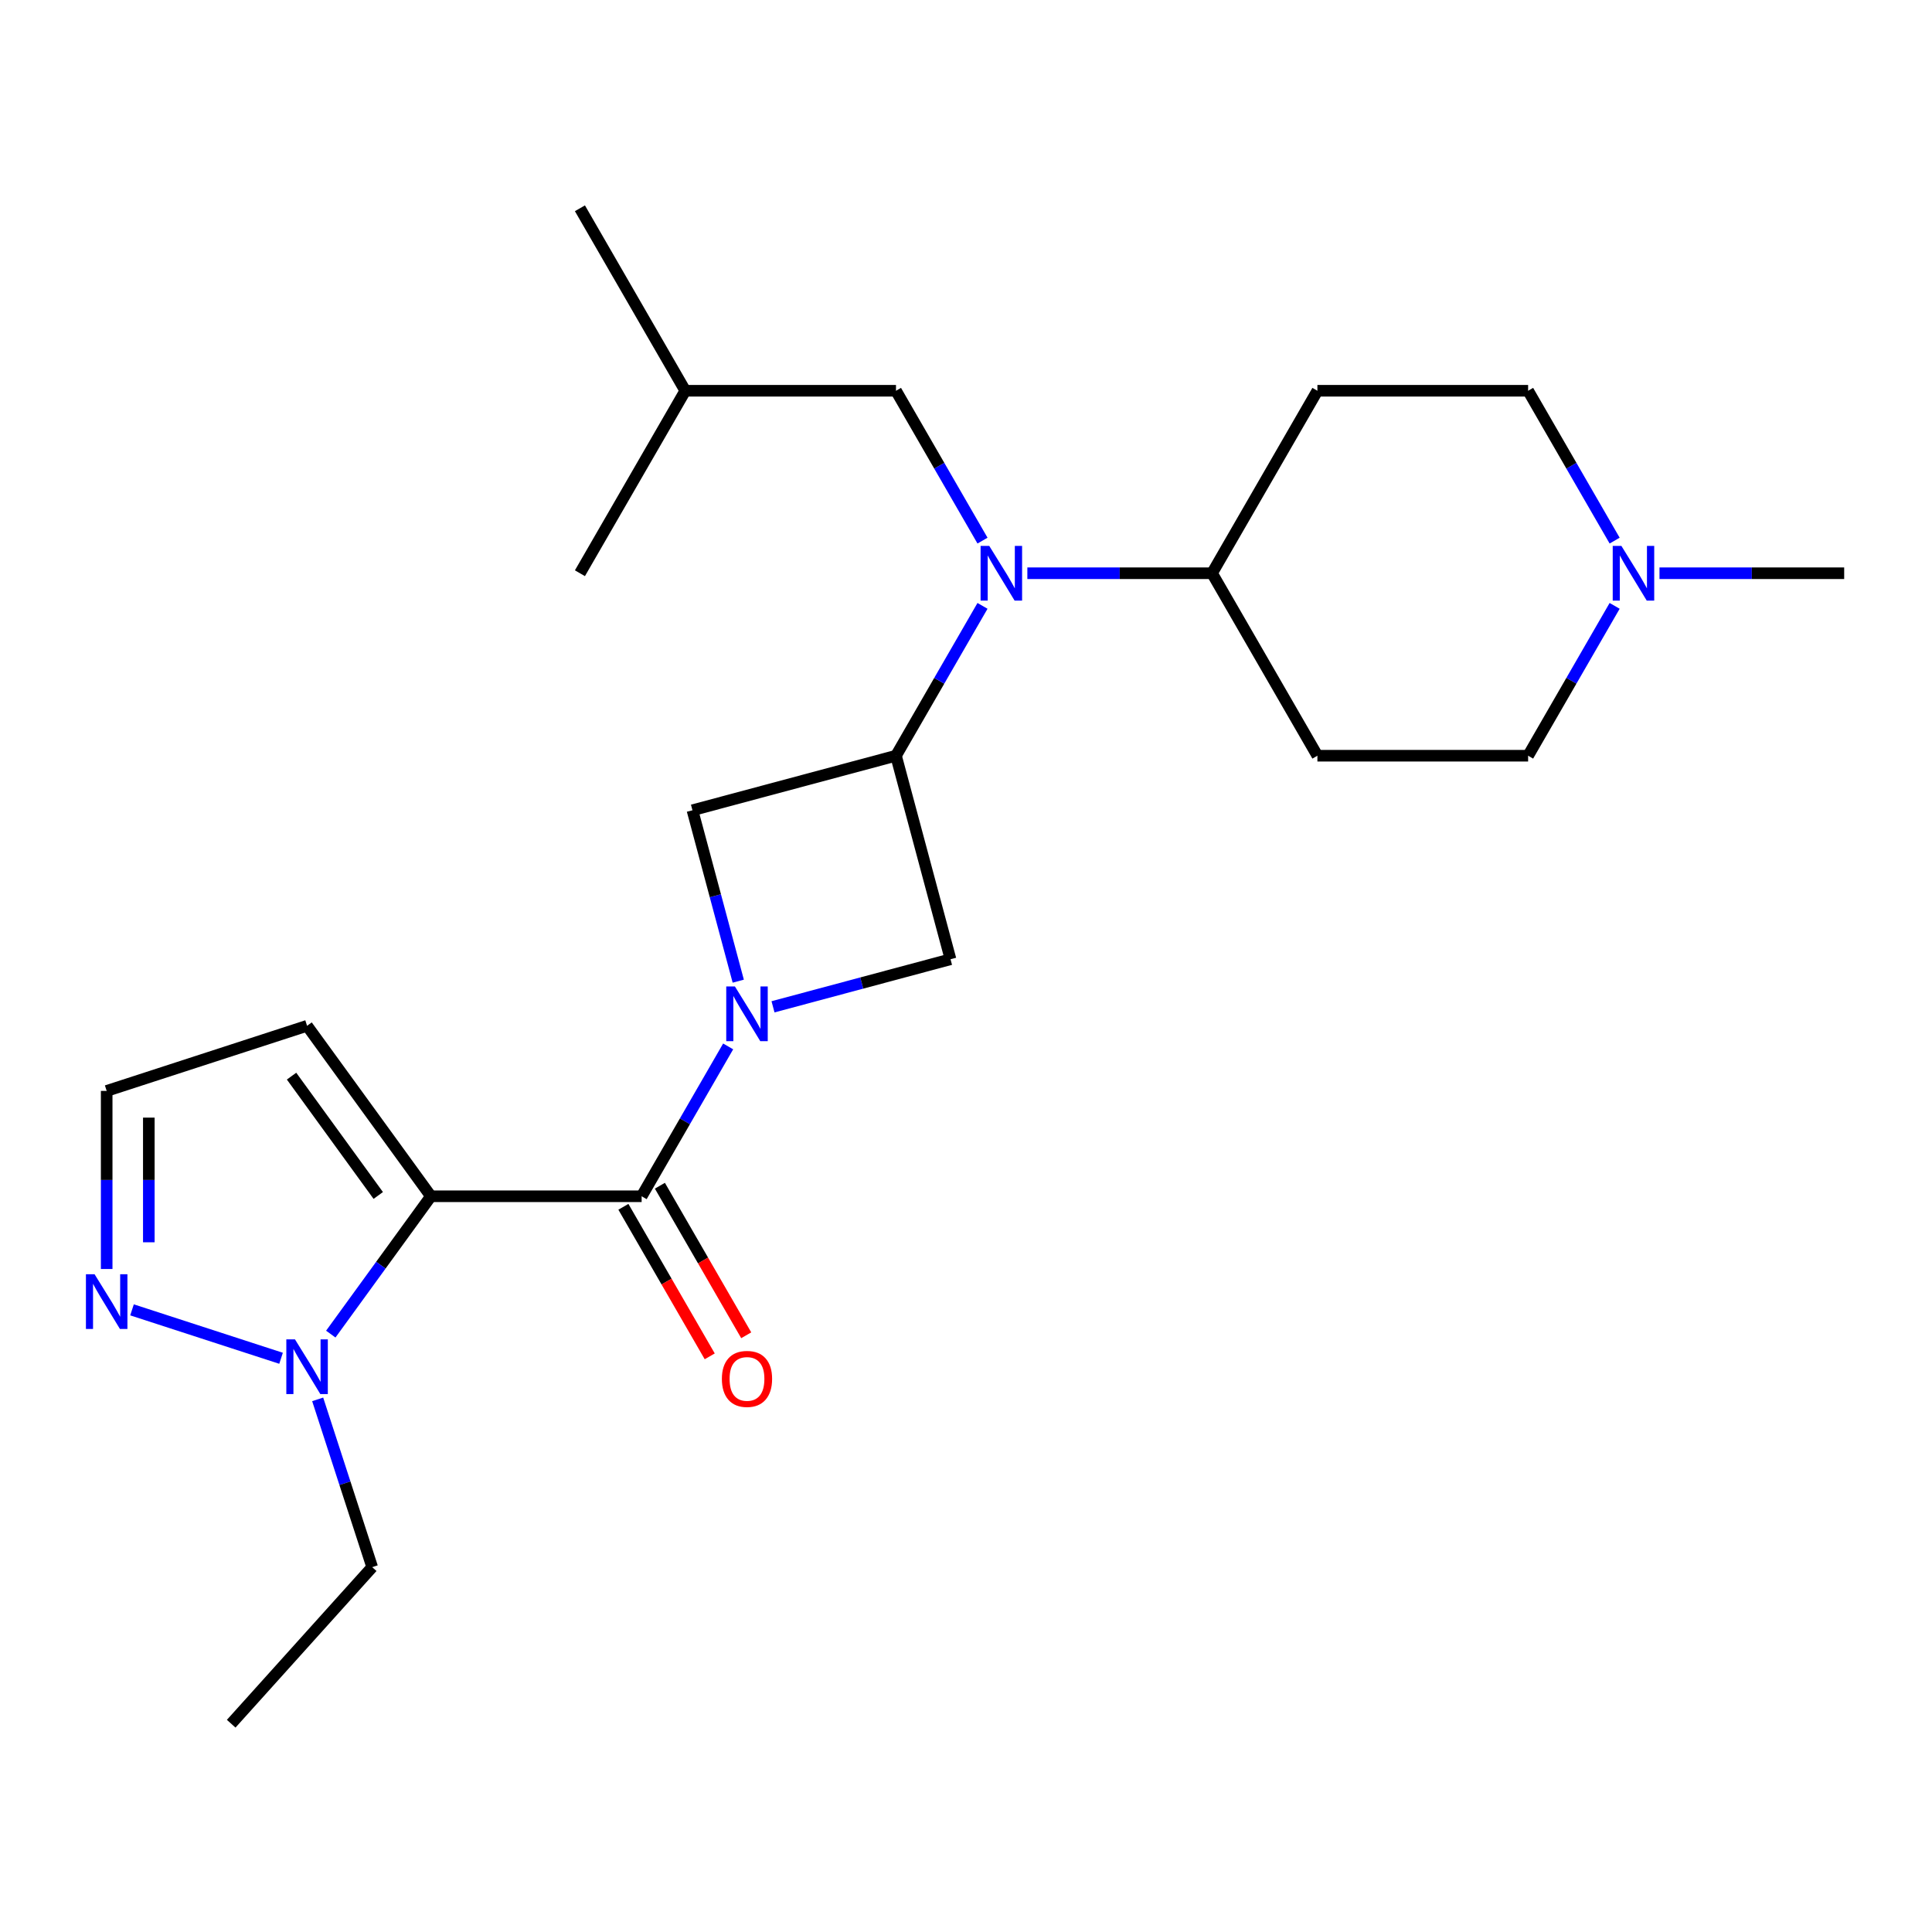 <?xml version='1.0' encoding='iso-8859-1'?>
<svg version='1.1' baseProfile='full'
              xmlns='http://www.w3.org/2000/svg'
                      xmlns:rdkit='http://www.rdkit.org/xml'
                      xmlns:xlink='http://www.w3.org/1999/xlink'
                  xml:space='preserve'
width='1000px' height='1000px' viewBox='0 0 1000 1000'>
<!-- END OF HEADER -->
<rect style='opacity:1.0;fill:#FFFFFF;stroke:none' width='1000' height='1000' x='0' y='0'> </rect>
<path class='bond-1' d='M 223.048,619.186 L 332.111,619.186' style='fill:none;fill-rule:evenodd;stroke:#000000;stroke-width:6px;stroke-linecap:butt;stroke-linejoin:miter;stroke-opacity:1' />
<path class='bond-3' d='M 223.048,619.186 L 197.129,654.859' style='fill:none;fill-rule:evenodd;stroke:#000000;stroke-width:6px;stroke-linecap:butt;stroke-linejoin:miter;stroke-opacity:1' />
<path class='bond-3' d='M 197.129,654.859 L 171.211,690.533' style='fill:none;fill-rule:evenodd;stroke:#0000FF;stroke-width:6px;stroke-linecap:butt;stroke-linejoin:miter;stroke-opacity:1' />
<path class='bond-8' d='M 223.048,619.186 L 158.942,530.952' style='fill:none;fill-rule:evenodd;stroke:#000000;stroke-width:6px;stroke-linecap:butt;stroke-linejoin:miter;stroke-opacity:1' />
<path class='bond-8' d='M 195.785,618.772 L 150.911,557.008' style='fill:none;fill-rule:evenodd;stroke:#000000;stroke-width:6px;stroke-linecap:butt;stroke-linejoin:miter;stroke-opacity:1' />
<path class='bond-0' d='M 376.893,541.621 L 354.502,580.403' style='fill:none;fill-rule:evenodd;stroke:#0000FF;stroke-width:6px;stroke-linecap:butt;stroke-linejoin:miter;stroke-opacity:1' />
<path class='bond-0' d='M 354.502,580.403 L 332.111,619.186' style='fill:none;fill-rule:evenodd;stroke:#000000;stroke-width:6px;stroke-linecap:butt;stroke-linejoin:miter;stroke-opacity:1' />
<path class='bond-5' d='M 400.109,521.126 L 446.049,508.816' style='fill:none;fill-rule:evenodd;stroke:#0000FF;stroke-width:6px;stroke-linecap:butt;stroke-linejoin:miter;stroke-opacity:1' />
<path class='bond-5' d='M 446.049,508.816 L 491.989,496.507' style='fill:none;fill-rule:evenodd;stroke:#000000;stroke-width:6px;stroke-linecap:butt;stroke-linejoin:miter;stroke-opacity:1' />
<path class='bond-6' d='M 382.118,507.848 L 370.266,463.618' style='fill:none;fill-rule:evenodd;stroke:#0000FF;stroke-width:6px;stroke-linecap:butt;stroke-linejoin:miter;stroke-opacity:1' />
<path class='bond-6' d='M 370.266,463.618 L 358.415,419.387' style='fill:none;fill-rule:evenodd;stroke:#000000;stroke-width:6px;stroke-linecap:butt;stroke-linejoin:miter;stroke-opacity:1' />
<path class='bond-12' d='M 322.666,624.639 L 345.011,663.341' style='fill:none;fill-rule:evenodd;stroke:#000000;stroke-width:6px;stroke-linecap:butt;stroke-linejoin:miter;stroke-opacity:1' />
<path class='bond-12' d='M 345.011,663.341 L 367.355,702.044' style='fill:none;fill-rule:evenodd;stroke:#FF0000;stroke-width:6px;stroke-linecap:butt;stroke-linejoin:miter;stroke-opacity:1' />
<path class='bond-12' d='M 341.556,613.732 L 363.901,652.435' style='fill:none;fill-rule:evenodd;stroke:#000000;stroke-width:6px;stroke-linecap:butt;stroke-linejoin:miter;stroke-opacity:1' />
<path class='bond-12' d='M 363.901,652.435 L 386.246,691.137' style='fill:none;fill-rule:evenodd;stroke:#FF0000;stroke-width:6px;stroke-linecap:butt;stroke-linejoin:miter;stroke-opacity:1' />
<path class='bond-2' d='M 463.762,391.16 L 358.415,419.387' style='fill:none;fill-rule:evenodd;stroke:#000000;stroke-width:6px;stroke-linecap:butt;stroke-linejoin:miter;stroke-opacity:1' />
<path class='bond-4' d='M 463.762,391.16 L 486.153,352.377' style='fill:none;fill-rule:evenodd;stroke:#000000;stroke-width:6px;stroke-linecap:butt;stroke-linejoin:miter;stroke-opacity:1' />
<path class='bond-4' d='M 486.153,352.377 L 508.544,313.595' style='fill:none;fill-rule:evenodd;stroke:#0000FF;stroke-width:6px;stroke-linecap:butt;stroke-linejoin:miter;stroke-opacity:1' />
<path class='bond-25' d='M 463.762,391.16 L 491.989,496.507' style='fill:none;fill-rule:evenodd;stroke:#000000;stroke-width:6px;stroke-linecap:butt;stroke-linejoin:miter;stroke-opacity:1' />
<path class='bond-7' d='M 145.476,703.044 L 68.33,677.978' style='fill:none;fill-rule:evenodd;stroke:#0000FF;stroke-width:6px;stroke-linecap:butt;stroke-linejoin:miter;stroke-opacity:1' />
<path class='bond-18' d='M 164.429,724.306 L 178.537,767.725' style='fill:none;fill-rule:evenodd;stroke:#0000FF;stroke-width:6px;stroke-linecap:butt;stroke-linejoin:miter;stroke-opacity:1' />
<path class='bond-18' d='M 178.537,767.725 L 192.645,811.145' style='fill:none;fill-rule:evenodd;stroke:#000000;stroke-width:6px;stroke-linecap:butt;stroke-linejoin:miter;stroke-opacity:1' />
<path class='bond-10' d='M 531.76,296.708 L 579.558,296.708' style='fill:none;fill-rule:evenodd;stroke:#0000FF;stroke-width:6px;stroke-linecap:butt;stroke-linejoin:miter;stroke-opacity:1' />
<path class='bond-10' d='M 579.558,296.708 L 627.356,296.708' style='fill:none;fill-rule:evenodd;stroke:#000000;stroke-width:6px;stroke-linecap:butt;stroke-linejoin:miter;stroke-opacity:1' />
<path class='bond-15' d='M 508.544,279.822 L 486.153,241.039' style='fill:none;fill-rule:evenodd;stroke:#0000FF;stroke-width:6px;stroke-linecap:butt;stroke-linejoin:miter;stroke-opacity:1' />
<path class='bond-15' d='M 486.153,241.039 L 463.762,202.257' style='fill:none;fill-rule:evenodd;stroke:#000000;stroke-width:6px;stroke-linecap:butt;stroke-linejoin:miter;stroke-opacity:1' />
<path class='bond-24' d='M 55.217,656.831 L 55.217,610.742' style='fill:none;fill-rule:evenodd;stroke:#0000FF;stroke-width:6px;stroke-linecap:butt;stroke-linejoin:miter;stroke-opacity:1' />
<path class='bond-24' d='M 55.217,610.742 L 55.217,564.654' style='fill:none;fill-rule:evenodd;stroke:#000000;stroke-width:6px;stroke-linecap:butt;stroke-linejoin:miter;stroke-opacity:1' />
<path class='bond-24' d='M 77.03,643.004 L 77.03,610.742' style='fill:none;fill-rule:evenodd;stroke:#0000FF;stroke-width:6px;stroke-linecap:butt;stroke-linejoin:miter;stroke-opacity:1' />
<path class='bond-24' d='M 77.03,610.742 L 77.03,578.481' style='fill:none;fill-rule:evenodd;stroke:#000000;stroke-width:6px;stroke-linecap:butt;stroke-linejoin:miter;stroke-opacity:1' />
<path class='bond-11' d='M 158.942,530.952 L 55.217,564.654' style='fill:none;fill-rule:evenodd;stroke:#000000;stroke-width:6px;stroke-linecap:butt;stroke-linejoin:miter;stroke-opacity:1' />
<path class='bond-9' d='M 835.733,313.595 L 813.342,352.377' style='fill:none;fill-rule:evenodd;stroke:#0000FF;stroke-width:6px;stroke-linecap:butt;stroke-linejoin:miter;stroke-opacity:1' />
<path class='bond-9' d='M 813.342,352.377 L 790.951,391.16' style='fill:none;fill-rule:evenodd;stroke:#000000;stroke-width:6px;stroke-linecap:butt;stroke-linejoin:miter;stroke-opacity:1' />
<path class='bond-19' d='M 858.949,296.708 L 906.747,296.708' style='fill:none;fill-rule:evenodd;stroke:#0000FF;stroke-width:6px;stroke-linecap:butt;stroke-linejoin:miter;stroke-opacity:1' />
<path class='bond-19' d='M 906.747,296.708 L 954.545,296.708' style='fill:none;fill-rule:evenodd;stroke:#000000;stroke-width:6px;stroke-linecap:butt;stroke-linejoin:miter;stroke-opacity:1' />
<path class='bond-26' d='M 835.733,279.822 L 813.342,241.039' style='fill:none;fill-rule:evenodd;stroke:#0000FF;stroke-width:6px;stroke-linecap:butt;stroke-linejoin:miter;stroke-opacity:1' />
<path class='bond-26' d='M 813.342,241.039 L 790.951,202.257' style='fill:none;fill-rule:evenodd;stroke:#000000;stroke-width:6px;stroke-linecap:butt;stroke-linejoin:miter;stroke-opacity:1' />
<path class='bond-13' d='M 627.356,296.708 L 681.888,202.257' style='fill:none;fill-rule:evenodd;stroke:#000000;stroke-width:6px;stroke-linecap:butt;stroke-linejoin:miter;stroke-opacity:1' />
<path class='bond-14' d='M 627.356,296.708 L 681.888,391.16' style='fill:none;fill-rule:evenodd;stroke:#000000;stroke-width:6px;stroke-linecap:butt;stroke-linejoin:miter;stroke-opacity:1' />
<path class='bond-16' d='M 681.888,202.257 L 790.951,202.257' style='fill:none;fill-rule:evenodd;stroke:#000000;stroke-width:6px;stroke-linecap:butt;stroke-linejoin:miter;stroke-opacity:1' />
<path class='bond-17' d='M 681.888,391.16 L 790.951,391.16' style='fill:none;fill-rule:evenodd;stroke:#000000;stroke-width:6px;stroke-linecap:butt;stroke-linejoin:miter;stroke-opacity:1' />
<path class='bond-20' d='M 463.762,202.257 L 354.699,202.257' style='fill:none;fill-rule:evenodd;stroke:#000000;stroke-width:6px;stroke-linecap:butt;stroke-linejoin:miter;stroke-opacity:1' />
<path class='bond-21' d='M 192.645,811.145 L 119.667,892.194' style='fill:none;fill-rule:evenodd;stroke:#000000;stroke-width:6px;stroke-linecap:butt;stroke-linejoin:miter;stroke-opacity:1' />
<path class='bond-22' d='M 354.699,202.257 L 300.167,107.806' style='fill:none;fill-rule:evenodd;stroke:#000000;stroke-width:6px;stroke-linecap:butt;stroke-linejoin:miter;stroke-opacity:1' />
<path class='bond-23' d='M 354.699,202.257 L 300.167,296.708' style='fill:none;fill-rule:evenodd;stroke:#000000;stroke-width:6px;stroke-linecap:butt;stroke-linejoin:miter;stroke-opacity:1' />
<path  class='atom-1' d='M 380.382 510.574
L 389.662 525.574
Q 390.582 527.054, 392.062 529.734
Q 393.542 532.414, 393.622 532.574
L 393.622 510.574
L 397.382 510.574
L 397.382 538.894
L 393.502 538.894
L 383.542 522.494
Q 382.382 520.574, 381.142 518.374
Q 379.942 516.174, 379.582 515.494
L 379.582 538.894
L 375.902 538.894
L 375.902 510.574
L 380.382 510.574
' fill='#0000FF'/>
<path  class='atom-4' d='M 152.682 693.26
L 161.962 708.26
Q 162.882 709.74, 164.362 712.42
Q 165.842 715.1, 165.922 715.26
L 165.922 693.26
L 169.682 693.26
L 169.682 721.58
L 165.802 721.58
L 155.842 705.18
Q 154.682 703.26, 153.442 701.06
Q 152.242 698.86, 151.882 698.18
L 151.882 721.58
L 148.202 721.58
L 148.202 693.26
L 152.682 693.26
' fill='#0000FF'/>
<path  class='atom-5' d='M 512.033 282.548
L 521.313 297.548
Q 522.233 299.028, 523.713 301.708
Q 525.193 304.388, 525.273 304.548
L 525.273 282.548
L 529.033 282.548
L 529.033 310.868
L 525.153 310.868
L 515.193 294.468
Q 514.033 292.548, 512.793 290.348
Q 511.593 288.148, 511.233 287.468
L 511.233 310.868
L 507.553 310.868
L 507.553 282.548
L 512.033 282.548
' fill='#0000FF'/>
<path  class='atom-8' d='M 48.957 659.557
L 58.237 674.557
Q 59.157 676.037, 60.637 678.717
Q 62.117 681.397, 62.197 681.557
L 62.197 659.557
L 65.957 659.557
L 65.957 687.877
L 62.077 687.877
L 52.117 671.477
Q 50.957 669.557, 49.717 667.357
Q 48.517 665.157, 48.157 664.477
L 48.157 687.877
L 44.477 687.877
L 44.477 659.557
L 48.957 659.557
' fill='#0000FF'/>
<path  class='atom-10' d='M 839.222 282.548
L 848.502 297.548
Q 849.422 299.028, 850.902 301.708
Q 852.382 304.388, 852.462 304.548
L 852.462 282.548
L 856.222 282.548
L 856.222 310.868
L 852.342 310.868
L 842.382 294.468
Q 841.222 292.548, 839.982 290.348
Q 838.782 288.148, 838.422 287.468
L 838.422 310.868
L 834.742 310.868
L 834.742 282.548
L 839.222 282.548
' fill='#0000FF'/>
<path  class='atom-13' d='M 373.642 713.717
Q 373.642 706.917, 377.002 703.117
Q 380.362 699.317, 386.642 699.317
Q 392.922 699.317, 396.282 703.117
Q 399.642 706.917, 399.642 713.717
Q 399.642 720.597, 396.242 724.517
Q 392.842 728.397, 386.642 728.397
Q 380.402 728.397, 377.002 724.517
Q 373.642 720.637, 373.642 713.717
M 386.642 725.197
Q 390.962 725.197, 393.282 722.317
Q 395.642 719.397, 395.642 713.717
Q 395.642 708.157, 393.282 705.357
Q 390.962 702.517, 386.642 702.517
Q 382.322 702.517, 379.962 705.317
Q 377.642 708.117, 377.642 713.717
Q 377.642 719.437, 379.962 722.317
Q 382.322 725.197, 386.642 725.197
' fill='#FF0000'/>
</svg>
